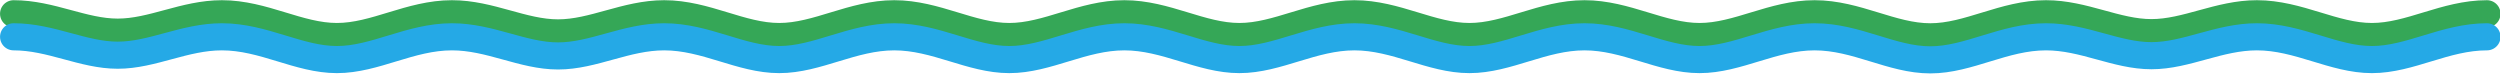 <?xml version="1.0" encoding="UTF-8" standalone="no"?>
<!DOCTYPE svg PUBLIC "-//W3C//DTD SVG 1.1//EN" "http://www.w3.org/Graphics/SVG/1.1/DTD/svg11.dtd">
<svg width="100%" height="100%" viewBox="0 0 1476 44" version="1.1" xmlns="http://www.w3.org/2000/svg" xmlns:xlink="http://www.w3.org/1999/xlink" xml:space="preserve" xmlns:serif="http://www.serif.com/" style="fill-rule:evenodd;clip-rule:evenodd;stroke-linecap:round;stroke-linejoin:round;stroke-miterlimit:1.5;">
    <g transform="matrix(1,0,0,1,43,-785)">
        <g id="separator">
            <g transform="matrix(1.132,0,0,1.132,-159.496,148.192)">
                <path d="M110,569.728C129.544,569.728 146.21,579.32 164.315,579.32C182.421,579.32 199.086,569.728 218.631,569.728C240.48,569.728 258.631,581.602 278.631,581.602C298.631,581.602 316.782,569.728 338.631,569.728C358.586,569.728 375.526,579.71 393.973,579.71C412.421,579.71 429.36,569.728 449.315,569.728C471.165,569.728 489.315,581.602 509.315,581.602C529.315,581.602 547.466,569.728 569.315,569.728C591.165,569.728 609.315,581.602 629.315,581.602C649.315,581.602 667.466,569.728 689.315,569.728C711.165,569.728 729.315,581.602 749.315,581.602C769.315,581.602 787.466,569.728 809.315,569.728C831.165,569.728 849.315,581.602 869.315,581.602C889.315,581.602 907.466,569.728 929.315,569.728C951.165,569.728 969.315,581.602 989.315,581.602C1009.32,581.602 1027.47,569.728 1049.32,569.728C1071.31,569.728 1089.54,581.748 1109.66,581.748C1129.77,581.748 1148.01,569.728 1170,569.728C1189.82,569.728 1206.67,579.579 1225,579.579C1243.33,579.579 1260.18,569.728 1280,569.728C1301.85,569.728 1320,581.602 1340,581.602C1360,581.602 1378.15,569.728 1400,569.728" style="fill:none;stroke:rgb(53,167,87);stroke-width:14.14px;"/>
            </g>
            <g transform="matrix(1.132,0,0,1.132,-159.496,161.797)">
                <path d="M110,569.728C129.544,569.728 146.21,579.32 164.315,579.32C182.421,579.32 199.086,569.728 218.631,569.728C240.48,569.728 258.631,581.602 278.631,581.602C298.631,581.602 316.782,569.728 338.631,569.728C358.586,569.728 375.526,579.71 393.973,579.71C412.421,579.71 429.36,569.728 449.315,569.728C471.165,569.728 489.315,581.602 509.315,581.602C529.315,581.602 547.466,569.728 569.315,569.728C591.165,569.728 609.315,581.602 629.315,581.602C649.315,581.602 667.466,569.728 689.315,569.728C711.165,569.728 729.315,581.602 749.315,581.602C769.315,581.602 787.466,569.728 809.315,569.728C831.165,569.728 849.315,581.602 869.315,581.602C889.315,581.602 907.466,569.728 929.315,569.728C951.165,569.728 969.315,581.602 989.315,581.602C1009.32,581.602 1027.47,569.728 1049.32,569.728C1071.31,569.728 1089.54,581.748 1109.66,581.748C1129.77,581.748 1148.01,569.728 1170,569.728C1189.82,569.728 1206.67,579.579 1225,579.579C1243.33,579.579 1260.18,569.728 1280,569.728C1301.85,569.728 1320,581.602 1340,581.602C1360,581.602 1378.15,569.728 1400,569.728" style="fill:none;stroke:rgb(37,169,230);stroke-width:14.14px;"/>
            </g>
        </g>
    </g>
</svg>
